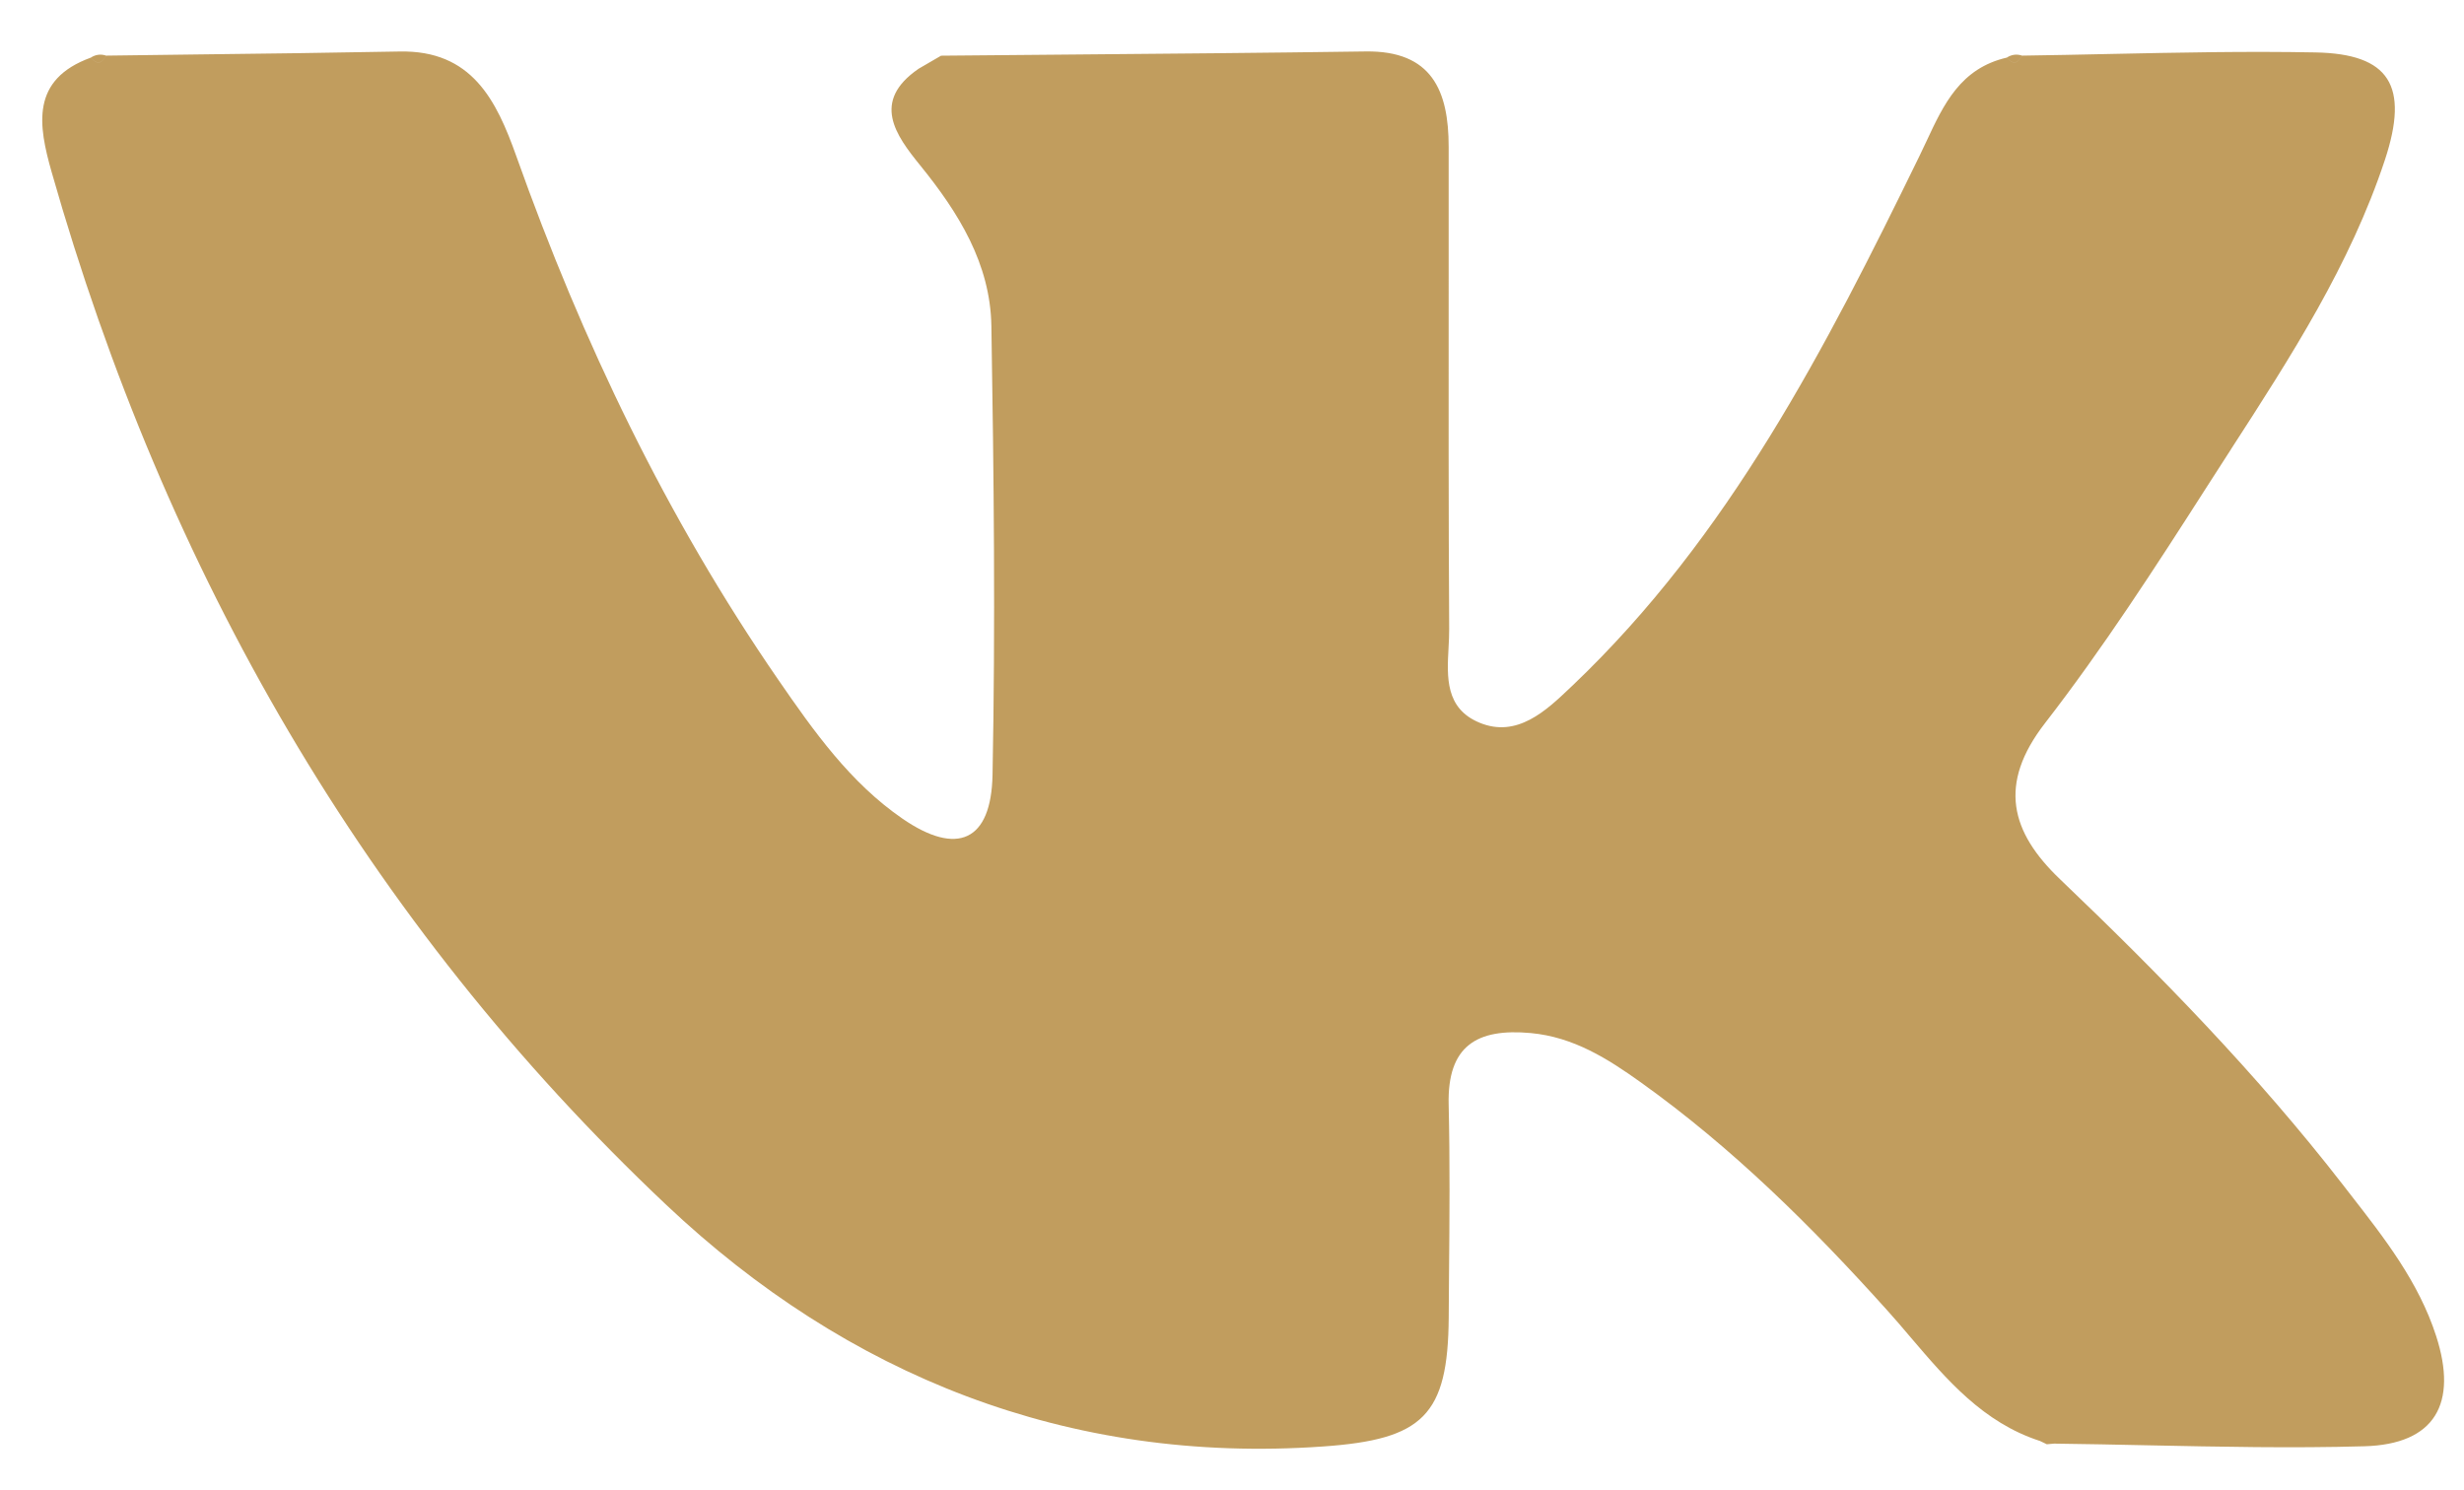 <?xml version="1.0" encoding="UTF-8"?> <svg xmlns="http://www.w3.org/2000/svg" width="43" height="26" viewBox="0 0 43 26" fill="none"> <path fill-rule="evenodd" clip-rule="evenodd" d="M16.423 0.972C17.141 0.966 17.859 0.959 18.576 0.953C20.328 0.938 22.08 0.923 23.831 0.898C24.991 0.881 25.281 1.587 25.281 2.562C25.282 3.329 25.281 4.097 25.281 4.864C25.28 6.901 25.278 8.938 25.29 10.975C25.291 11.081 25.285 11.193 25.279 11.305C25.251 11.819 25.221 12.363 25.815 12.612C26.474 12.889 26.986 12.401 27.413 11.993L27.443 11.965C30.177 9.362 31.867 6.062 33.494 2.729C33.537 2.641 33.578 2.552 33.62 2.464C33.921 1.818 34.214 1.191 35.023 1.005C35.13 1.138 35.215 1.109 35.286 0.971C35.799 0.964 36.312 0.953 36.826 0.942C38.02 0.917 39.214 0.892 40.407 0.915C41.701 0.939 42.047 1.496 41.62 2.79C41.013 4.624 39.974 6.232 38.937 7.836L38.937 7.836L38.937 7.836L38.937 7.836L38.937 7.837C38.791 8.063 38.645 8.289 38.5 8.516C37.606 9.913 36.702 11.312 35.688 12.622C34.861 13.689 35.088 14.523 35.951 15.347C37.703 17.02 39.391 18.752 40.878 20.668C40.926 20.731 40.975 20.793 41.023 20.855C41.615 21.615 42.209 22.376 42.513 23.316C42.896 24.498 42.494 25.209 41.261 25.243C39.999 25.279 38.735 25.252 37.472 25.226C36.933 25.215 36.395 25.203 35.856 25.197C35.855 25.196 35.855 25.194 35.854 25.193C35.855 25.194 35.855 25.195 35.856 25.196L35.72 25.208L35.599 25.15C35.599 25.15 35.599 25.15 35.598 25.15C34.609 24.829 33.975 24.083 33.345 23.344L33.345 23.344C33.207 23.181 33.068 23.018 32.926 22.861C31.617 21.405 30.235 20.036 28.639 18.895C28.059 18.48 27.464 18.101 26.714 18.031C25.776 17.945 25.256 18.251 25.281 19.28C25.304 20.277 25.296 21.275 25.287 22.272V22.272C25.285 22.512 25.283 22.753 25.282 22.993C25.27 24.708 24.833 25.125 23.086 25.247C18.633 25.56 14.777 24.002 11.634 21.036C6.376 16.074 2.883 9.966 0.902 3.006C0.668 2.185 0.531 1.388 1.587 1.005C1.694 1.138 1.779 1.109 1.85 0.971C2.363 0.964 2.875 0.958 3.388 0.951C4.583 0.937 5.779 0.922 6.974 0.899C8.235 0.874 8.663 1.748 9.012 2.73C10.161 5.96 11.63 9.032 13.579 11.86C14.199 12.76 14.836 13.661 15.751 14.29C16.702 14.944 17.299 14.686 17.321 13.524C17.372 10.914 17.344 8.301 17.301 5.69C17.283 4.603 16.73 3.714 16.056 2.883C15.634 2.362 15.199 1.771 16.031 1.2L16.423 0.972ZM1.85 0.97C1.779 1.108 1.694 1.137 1.587 1.004C1.669 0.952 1.757 0.94 1.85 0.97ZM35.286 0.97C35.215 1.108 35.13 1.137 35.023 1.004C35.105 0.952 35.193 0.94 35.286 0.97Z" fill="#C19D5E"></path> </svg> 